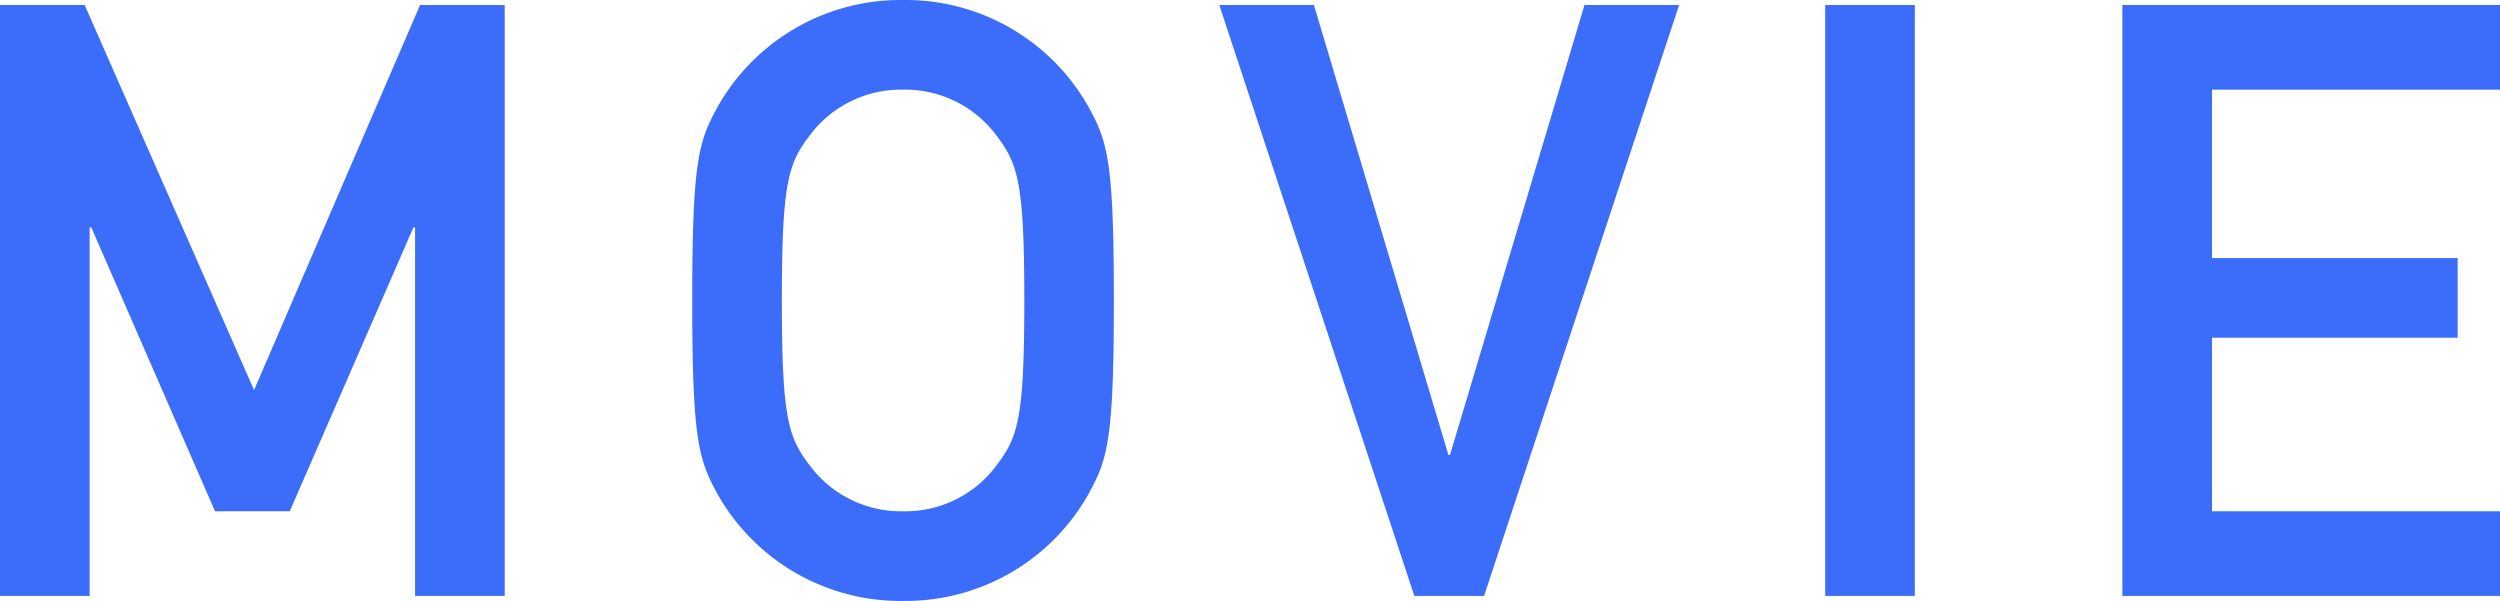 <svg xmlns="http://www.w3.org/2000/svg" width="165.66" height="39.82" viewBox="0 0 165.66 39.82">
  <path id="パス_13838" data-name="パス 13838" d="M4.125,0h5.94V-24.42h.11l8.2,18.81h4.95l8.195-18.81h.11V0h5.94V-39.16h-5.61l-11,25.52L9.735-39.16H4.125Zm45.87-19.58c0,9.4.44,10.56,1.7,12.87A13.914,13.914,0,0,0,63.965.33,13.914,13.914,0,0,0,76.23-6.71c1.265-2.31,1.705-3.465,1.705-12.87s-.44-10.56-1.705-12.87a13.914,13.914,0,0,0-12.265-7.04A13.914,13.914,0,0,0,51.7-32.45C50.435-30.14,49.995-28.985,49.995-19.58Zm5.94,0c0-8.03.44-9.13,1.98-11.11a7.537,7.537,0,0,1,6.05-2.86,7.537,7.537,0,0,1,6.05,2.86C71.555-28.71,72-27.61,72-19.58s-.44,9.13-1.98,11.11a7.537,7.537,0,0,1-6.05,2.86,7.537,7.537,0,0,1-6.05-2.86C56.375-10.45,55.935-11.55,55.935-19.58ZM97.845,0h4.62L115.39-39.16h-6.27L100.21-9.35h-.11L91.19-39.16H84.92ZM125.07,0h5.94V-39.16h-5.94Zm19.69,0h25.025V-5.61H150.7v-11.5h16.28v-5.28H150.7V-33.55h19.085v-5.61H144.76Z" transform="translate(-4.125 39.49)" fill="#3c6dfa"/>
</svg>
